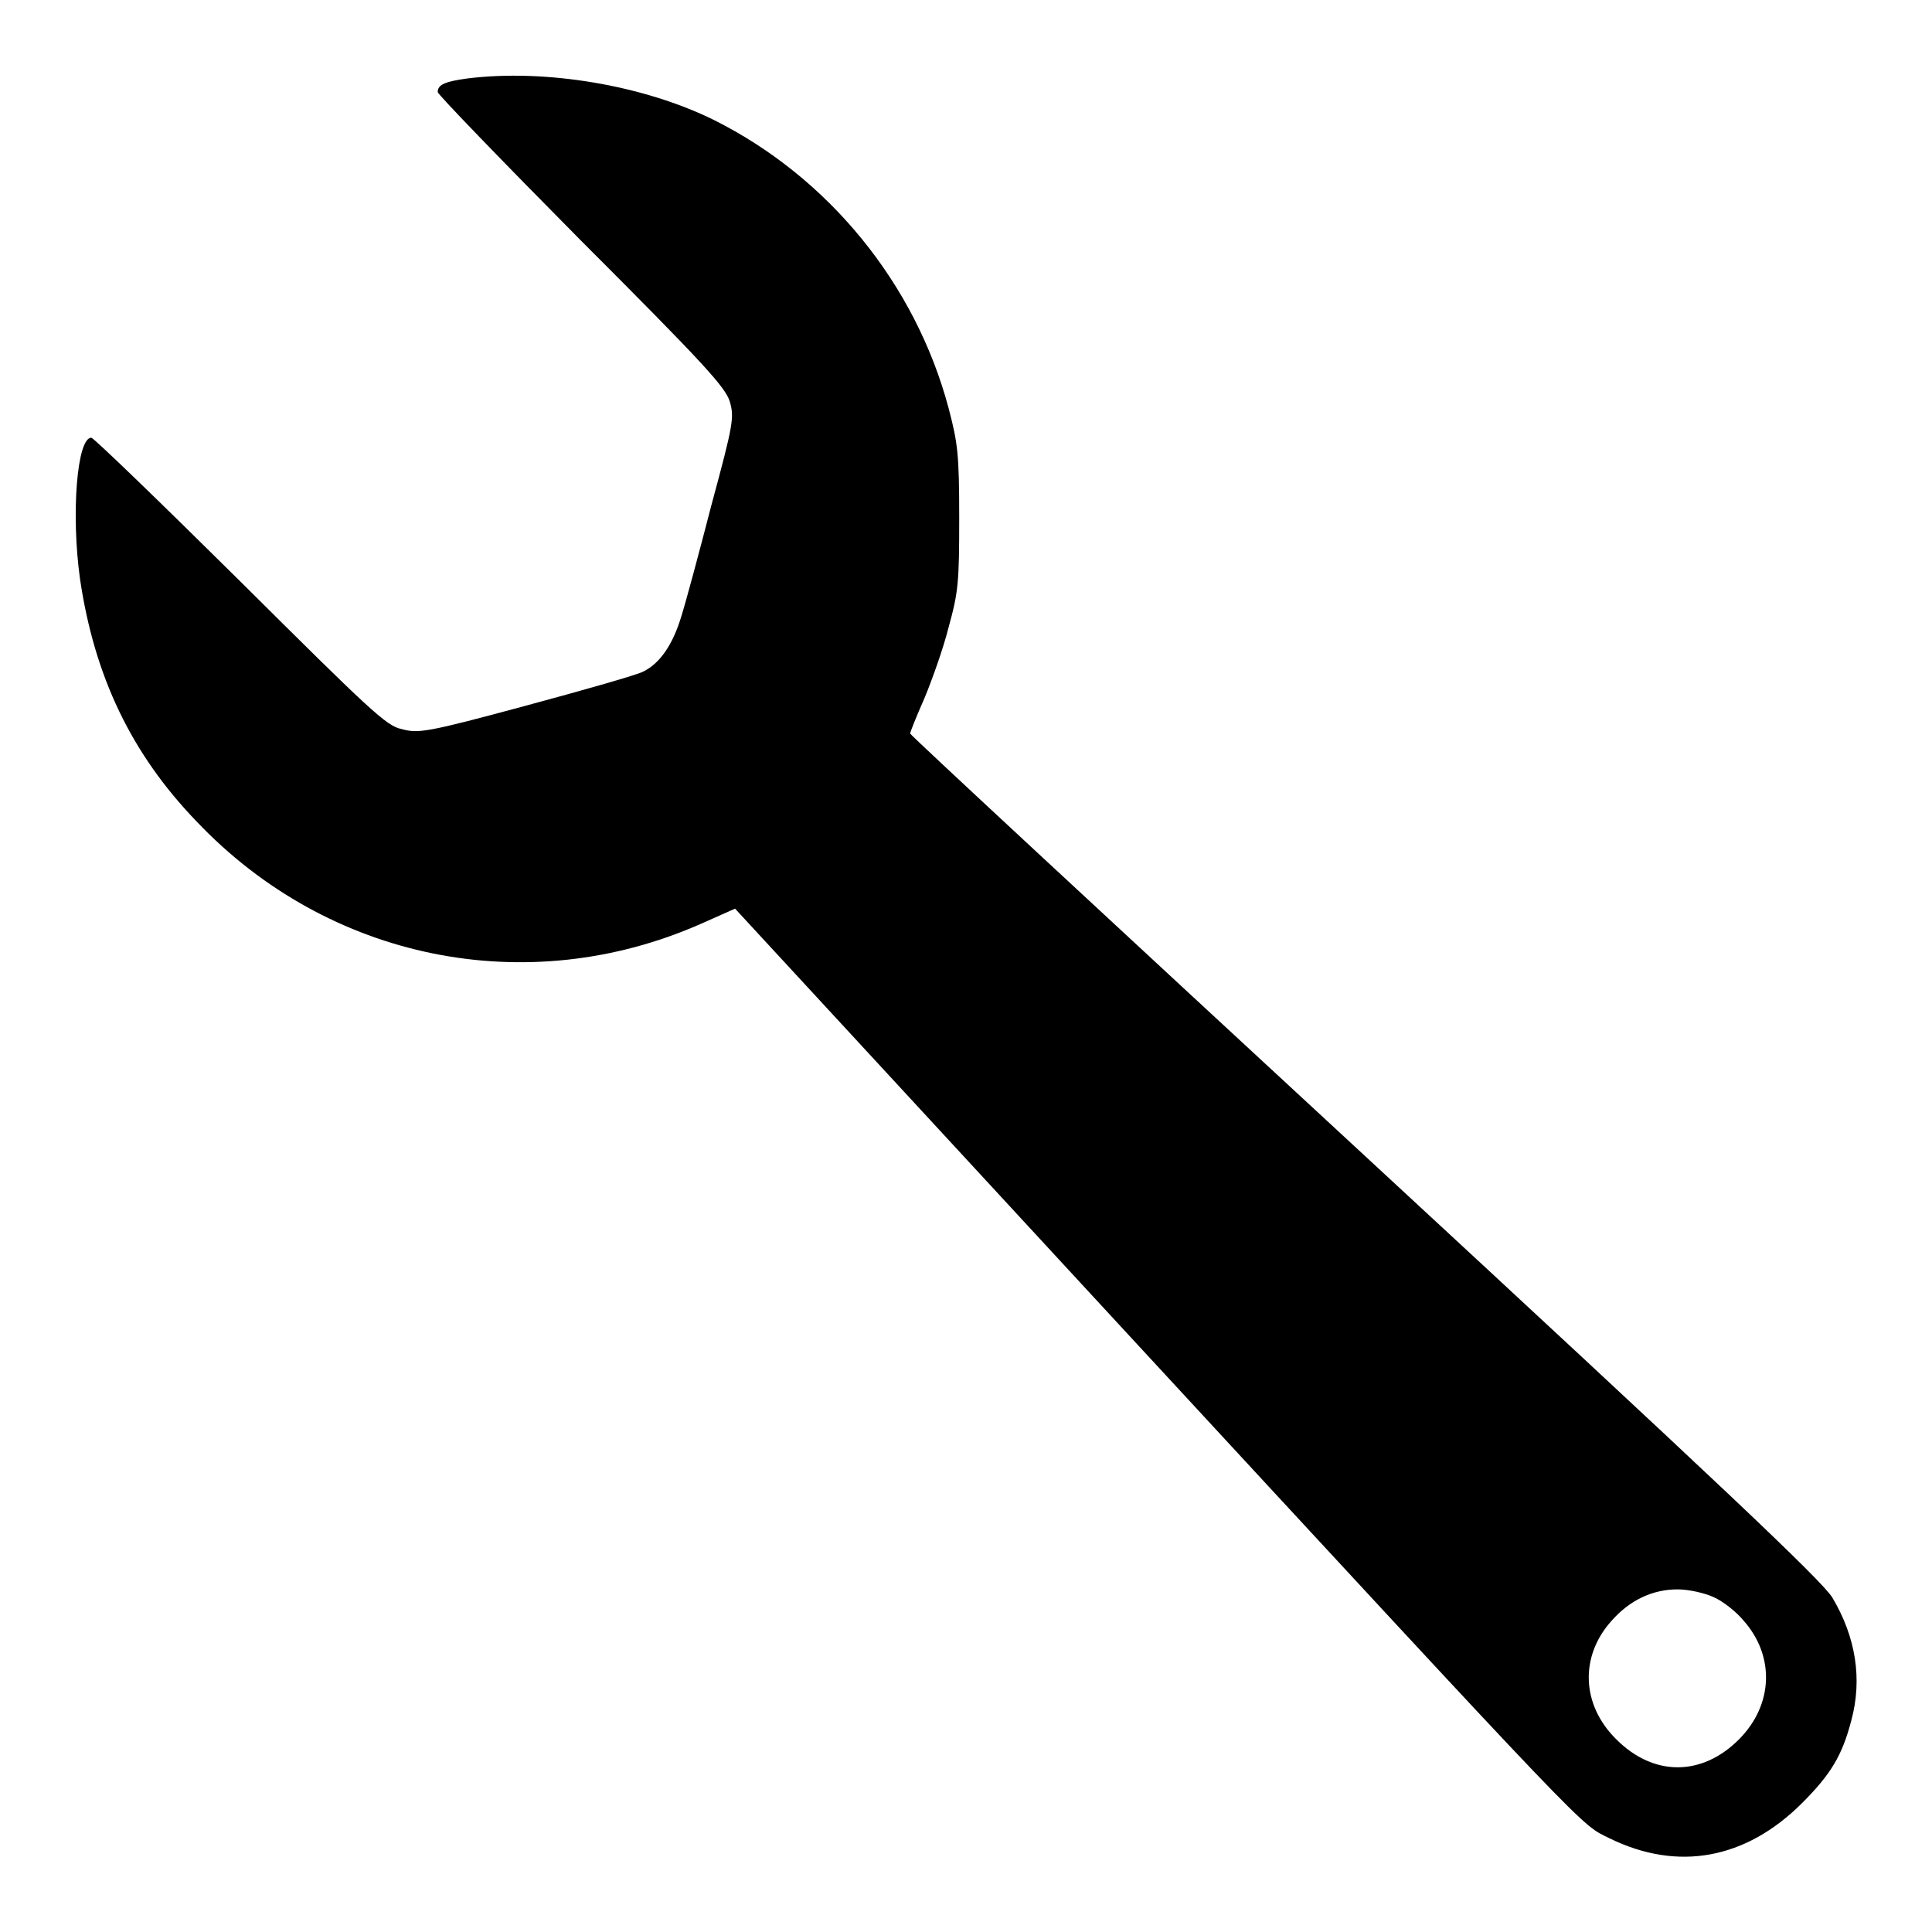 <?xml version="1.0" encoding="utf-8"?>
<!-- Svg Vector Icons : http://www.onlinewebfonts.com/icon -->
<!DOCTYPE svg PUBLIC "-//W3C//DTD SVG 1.1//EN" "http://www.w3.org/Graphics/SVG/1.1/DTD/svg11.dtd">
<svg version="1.1" xmlns="http://www.w3.org/2000/svg" xmlns:xlink="http://www.w3.org/1999/xlink" x="0px" y="0px" viewBox="0 0 256 256" enable-background="new 0 0 256 256" xml:space="preserve">
<g><g><g><path fill="#000000" d="M61.9,10.4C59,10.8,58,11.2,58,12.2c0,0.3,8.6,9.2,19,19.7c16.4,16.4,19.1,19.4,19.7,21.3c0.6,2.1,0.5,2.9-2.4,13.6c-1.6,6.2-3.4,12.9-4,14.8c-1.1,3.7-2.8,6.3-5.1,7.4c-0.7,0.4-7.7,2.4-15.5,4.5c-13.3,3.6-14.3,3.7-16.5,3.1C51.2,96.2,49,94.1,31.8,77C21.3,66.6,12.4,58,12.1,58c-1.9,0-2.7,10.1-1.5,18.7c1.9,12.9,6.8,23.2,15.5,32.2c17.4,18.3,43.7,23.7,66.8,13.5l4.5-2l50.4,54.6c64.3,69.6,61.5,66.6,65.5,68.6c9,4.4,18,2.8,25.5-4.7c3.8-3.8,5.3-6.3,6.5-10.9c1.5-5.5,0.6-11.1-2.5-16.3c-1.3-2.2-15.4-15.5-61.9-58.5c-33.1-30.6-60.3-55.8-60.3-56c0-0.2,0.8-2.2,1.9-4.7c1-2.4,2.5-6.6,3.2-9.4c1.3-4.7,1.4-6,1.4-14.5s-0.2-9.9-1.4-14.5c-4.4-16.5-15.9-30.6-31.1-38.2C85.3,11.3,72.3,9.1,61.9,10.4z M227,211.6c1.2,0.5,3,1.9,4,3.1c4.2,4.7,4,11.2-0.6,15.8c-4.9,4.9-11.3,4.9-16.2,0c-4.7-4.6-4.9-11.1-0.6-15.8c2.4-2.7,5.4-4.1,8.7-4.1C223.8,210.6,225.9,211.1,227,211.6z"/></g></g></g>
</svg>